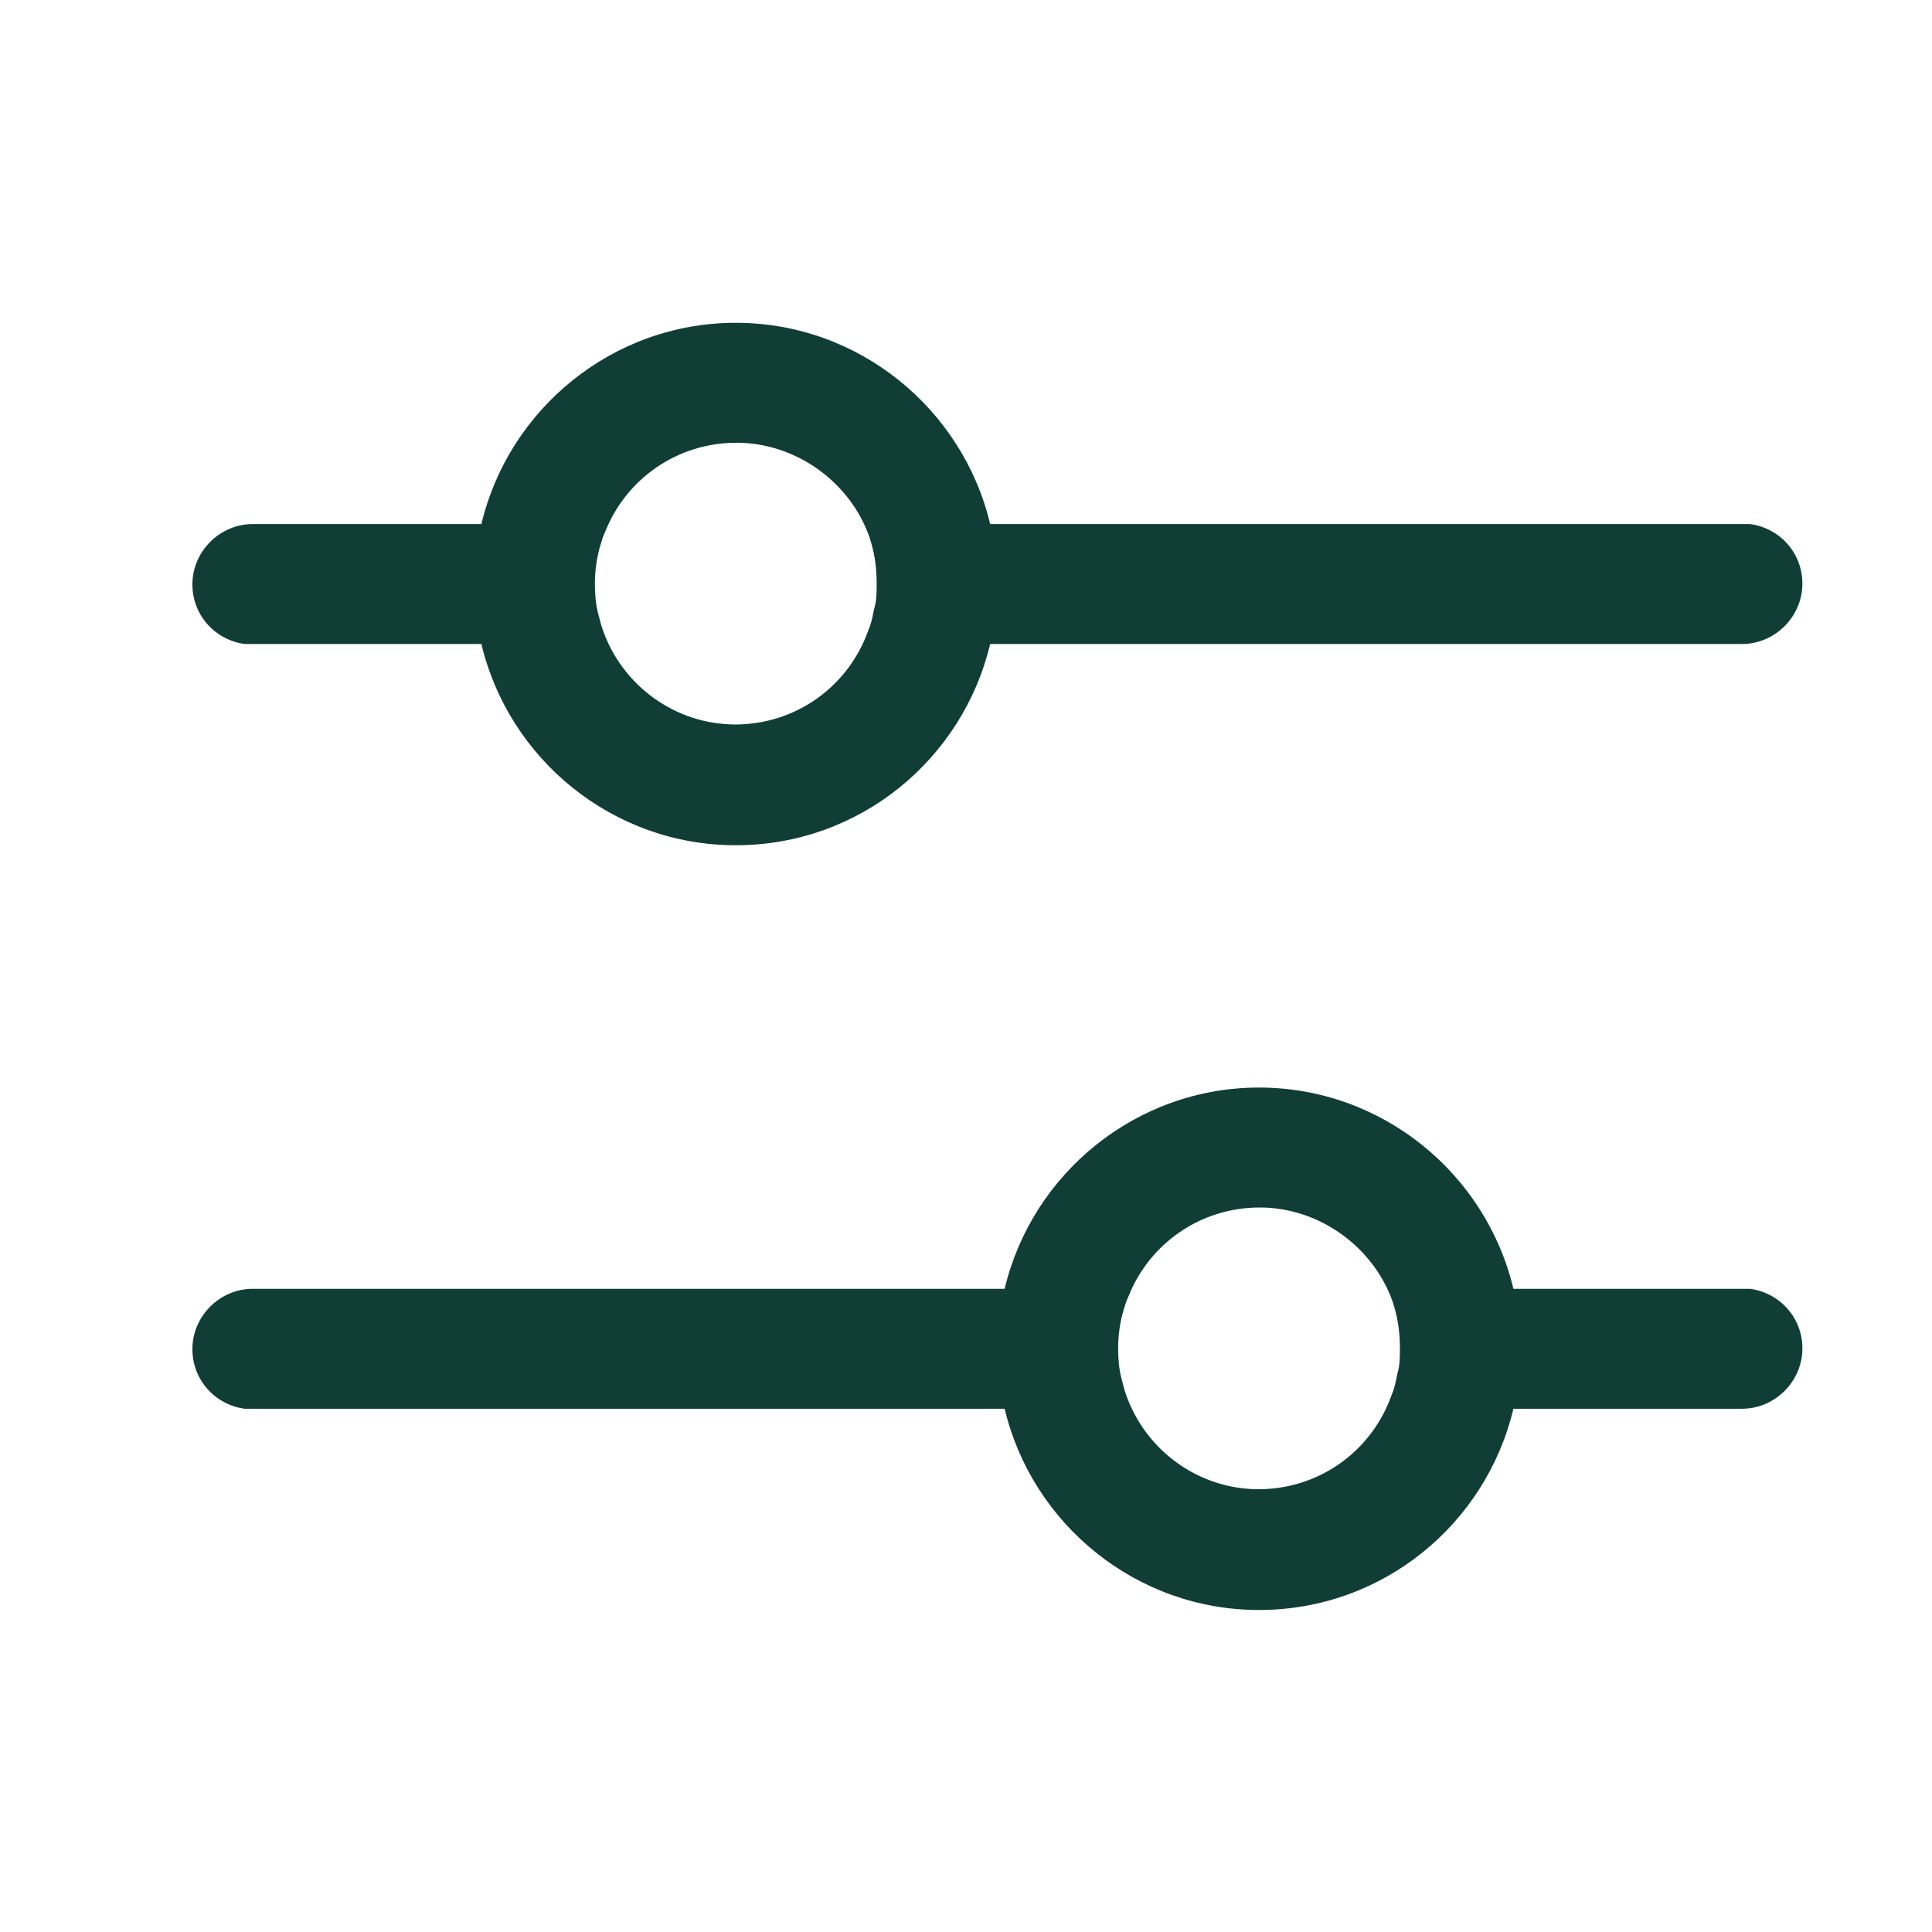 <?xml version="1.0" encoding="UTF-8"?>
<svg id="Icons" xmlns="http://www.w3.org/2000/svg" viewBox="0 0 24 24">
  <path d="M9.14,10.5c1.54,0,2.82-1.07,3.16-2.5h9.34c.41,0,.75-.34.75-.75,0-.38-.28-.69-.65-.74h-.1s-9.34,0-9.34,0c-.34-1.43-1.63-2.5-3.16-2.5s-2.82,1.07-3.16,2.5h-2.84c-.41,0-.75.34-.75.75,0,.38.28.69.65.74h.1s2.84,0,2.84,0c.34,1.43,1.63,2.5,3.16,2.5ZM9.14,9c-.76,0-1.41-.49-1.65-1.17l-.02-.06-.04-.15c-.03-.12-.04-.24-.04-.37,0-.15.02-.3.06-.45l.04-.13.03-.07c.26-.65.89-1.1,1.63-1.1s1.41.49,1.65,1.17l.04.13-.02-.06c.05.16.07.33.07.51,0,.1,0,.21-.03.31l-.03.14-.02.07-.05.13c-.26.65-.89,1.1-1.63,1.1ZM15.64,20c1.54,0,2.82-1.07,3.16-2.5h2.84c.41,0,.75-.34.75-.75,0-.38-.28-.69-.65-.74h-.1s-2.84,0-2.84,0c-.34-1.43-1.63-2.5-3.16-2.5s-2.82,1.07-3.16,2.5H3.14c-.41,0-.75.34-.75.75,0,.38.28.69.65.74h.1s9.34,0,9.34,0c.34,1.43,1.63,2.5,3.16,2.5ZM15.64,18.5c-.76,0-1.41-.49-1.65-1.17l-.02-.06-.04-.15c-.03-.12-.04-.24-.04-.37,0-.15.02-.31.06-.45l.04-.13.03-.07c.26-.65.89-1.1,1.63-1.1s1.41.49,1.65,1.17l.04.13-.02-.06c.05.16.07.33.07.51,0,.1,0,.21-.03.31l-.03.14-.02.07-.05.13c-.26.65-.89,1.1-1.63,1.1Z" style="fill: #103e36;"/>
</svg>